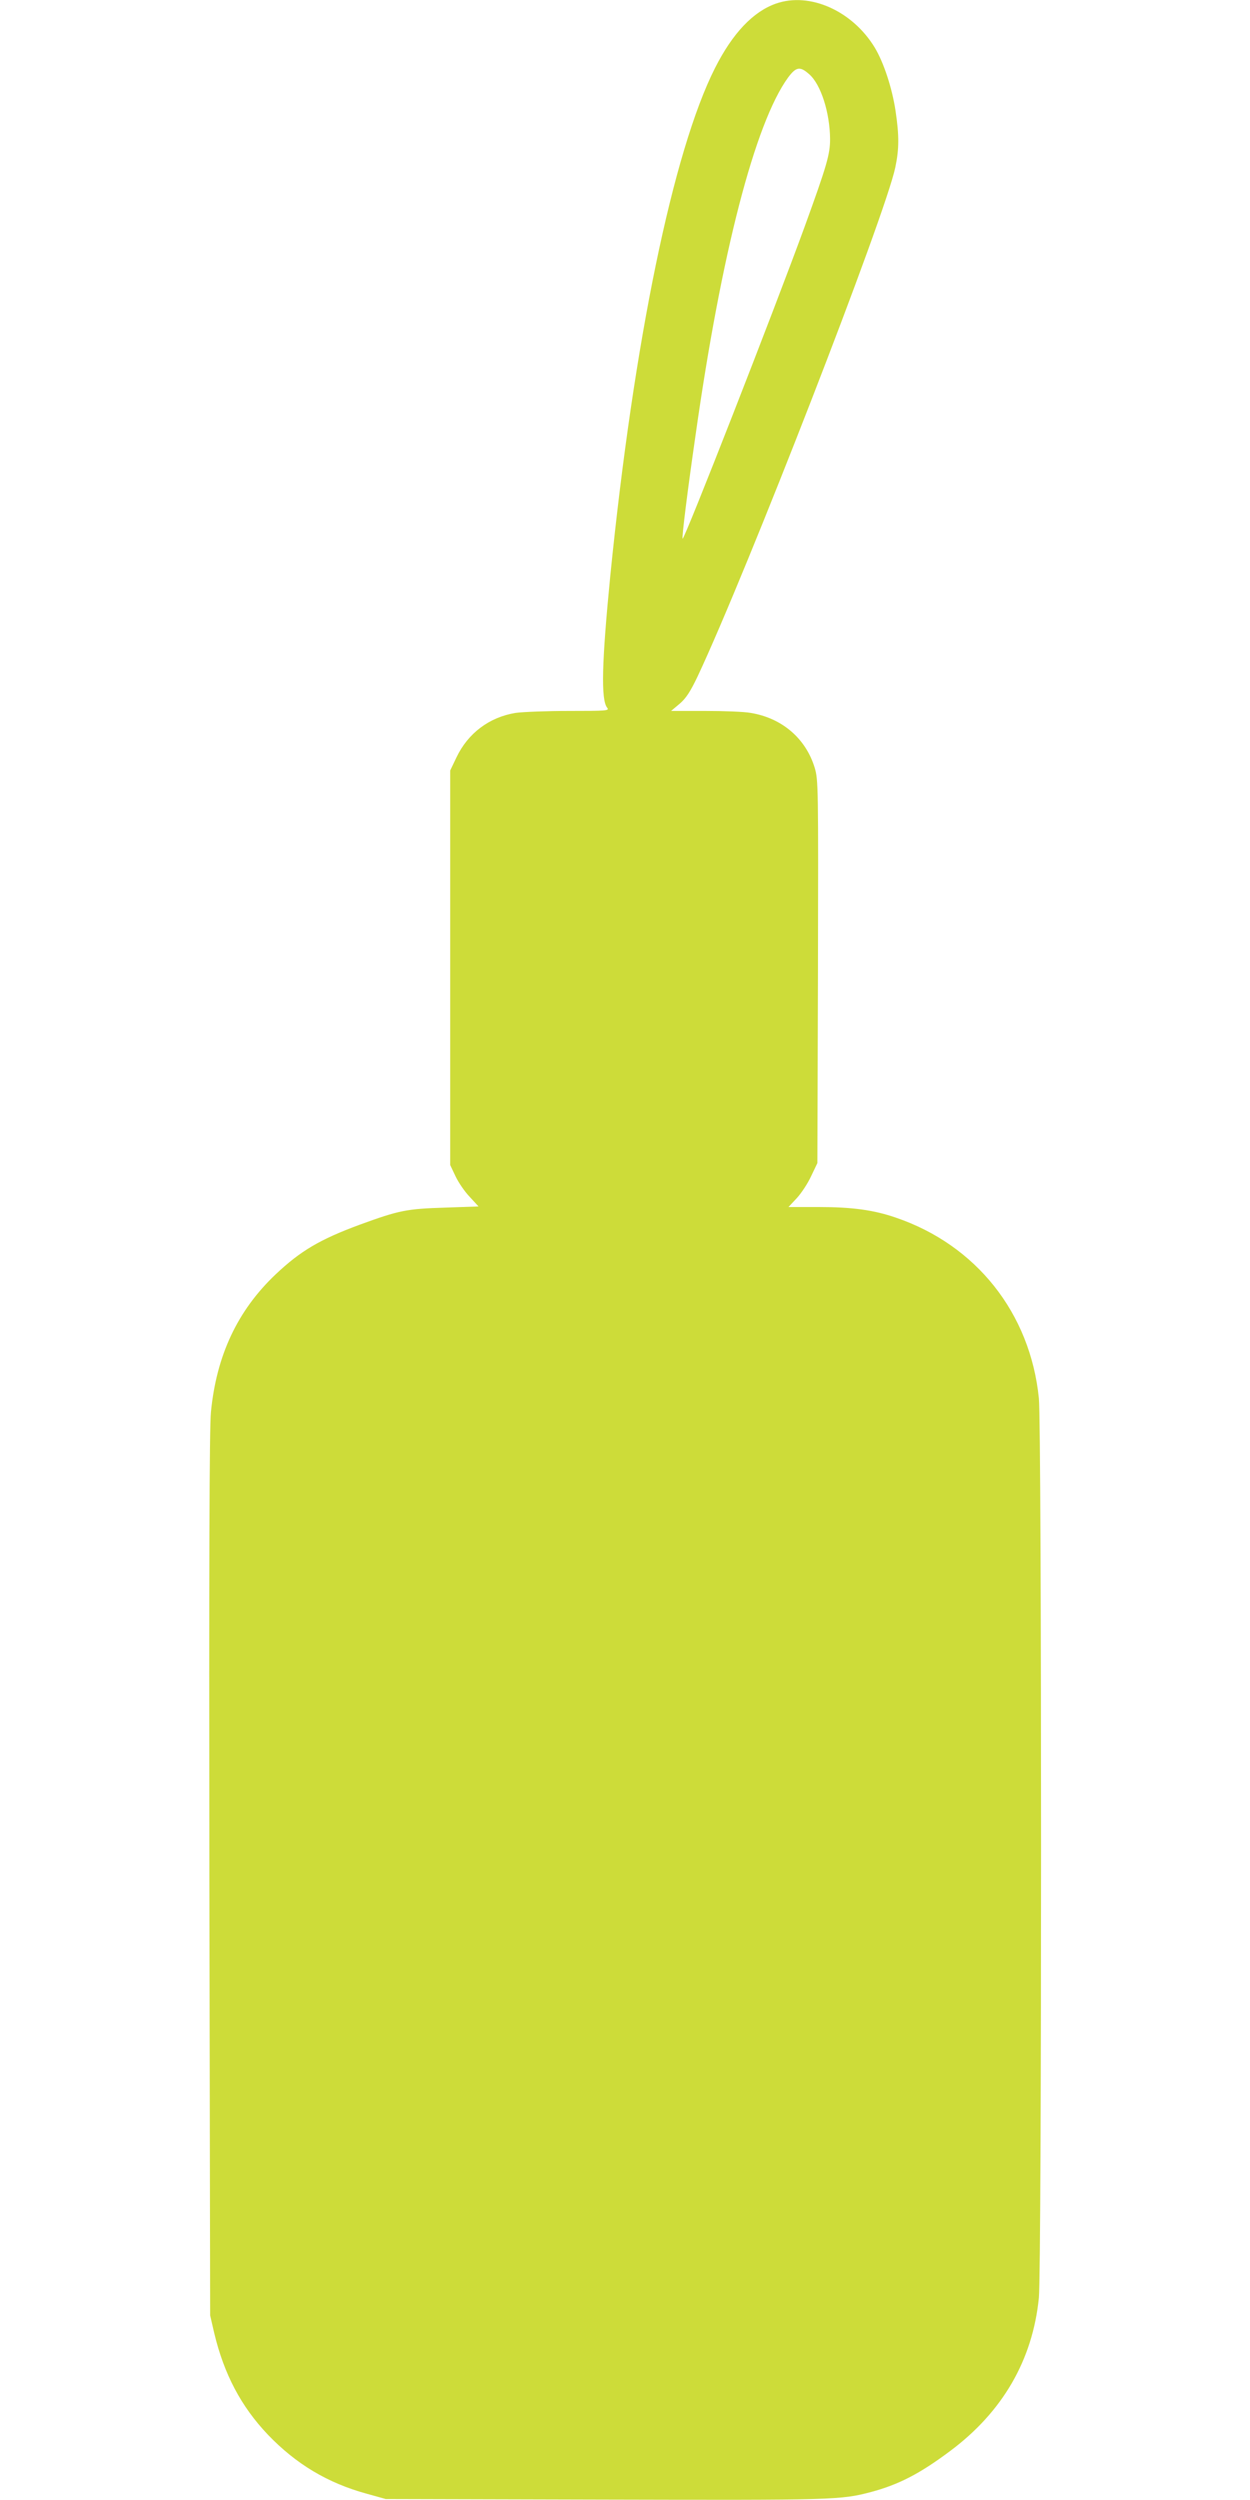<?xml version="1.0" standalone="no"?>
<!DOCTYPE svg PUBLIC "-//W3C//DTD SVG 20010904//EN"
 "http://www.w3.org/TR/2001/REC-SVG-20010904/DTD/svg10.dtd">
<svg version="1.0" xmlns="http://www.w3.org/2000/svg"
 width="640pt" height="1280pt" viewBox="0 0 640 1280"
 preserveAspectRatio="xMidYMid meet">
<g transform="translate(0,1280) scale(0.1,-0.1)"
fill="#cddc39" stroke="none">
<path d="M3974 12782 c-118 -41 -223 -152 -313 -330 -215 -425 -416 -1402
-536 -2597 -44 -447 -49 -639 -16 -679 12 -15 -4 -16 -195 -16 -115 0 -238 -5
-274 -10 -135 -22 -244 -104 -303 -228 l-32 -67 0 -1010 0 -1010 27 -57 c15
-32 47 -79 73 -106 l45 -49 -172 -6 c-196 -6 -235 -14 -435 -87 -206 -76 -305
-135 -432 -255 -195 -185 -303 -415 -331 -705 -8 -81 -10 -788 -8 -2370 l4
-2255 21 -91 c50 -209 137 -375 275 -520 144 -150 305 -247 506 -302 l97 -27
1125 -3 c1169 -3 1206 -2 1360 39 142 38 250 94 405 210 268 200 422 465 454
784 15 149 15 4460 0 4606 -44 436 -321 785 -733 925 -113 39 -224 54 -394 54
l-155 0 43 46 c23 25 56 75 73 112 l32 67 3 980 c2 952 2 982 -17 1045 -46
150 -168 254 -328 280 -32 6 -136 10 -232 10 l-175 0 44 37 c33 28 55 63 91
138 254 540 963 2366 1013 2608 20 95 20 164 1 291 -18 117 -60 245 -106 322
-114 188 -332 286 -505 226z m169 -362 c60 -52 106 -197 107 -332 0 -78 -16
-134 -130 -448 -156 -428 -617 -1607 -625 -1598 -5 4 26 252 66 528 132 933
305 1601 474 1833 41 55 61 59 108 17z"/>
</g>
</svg>

